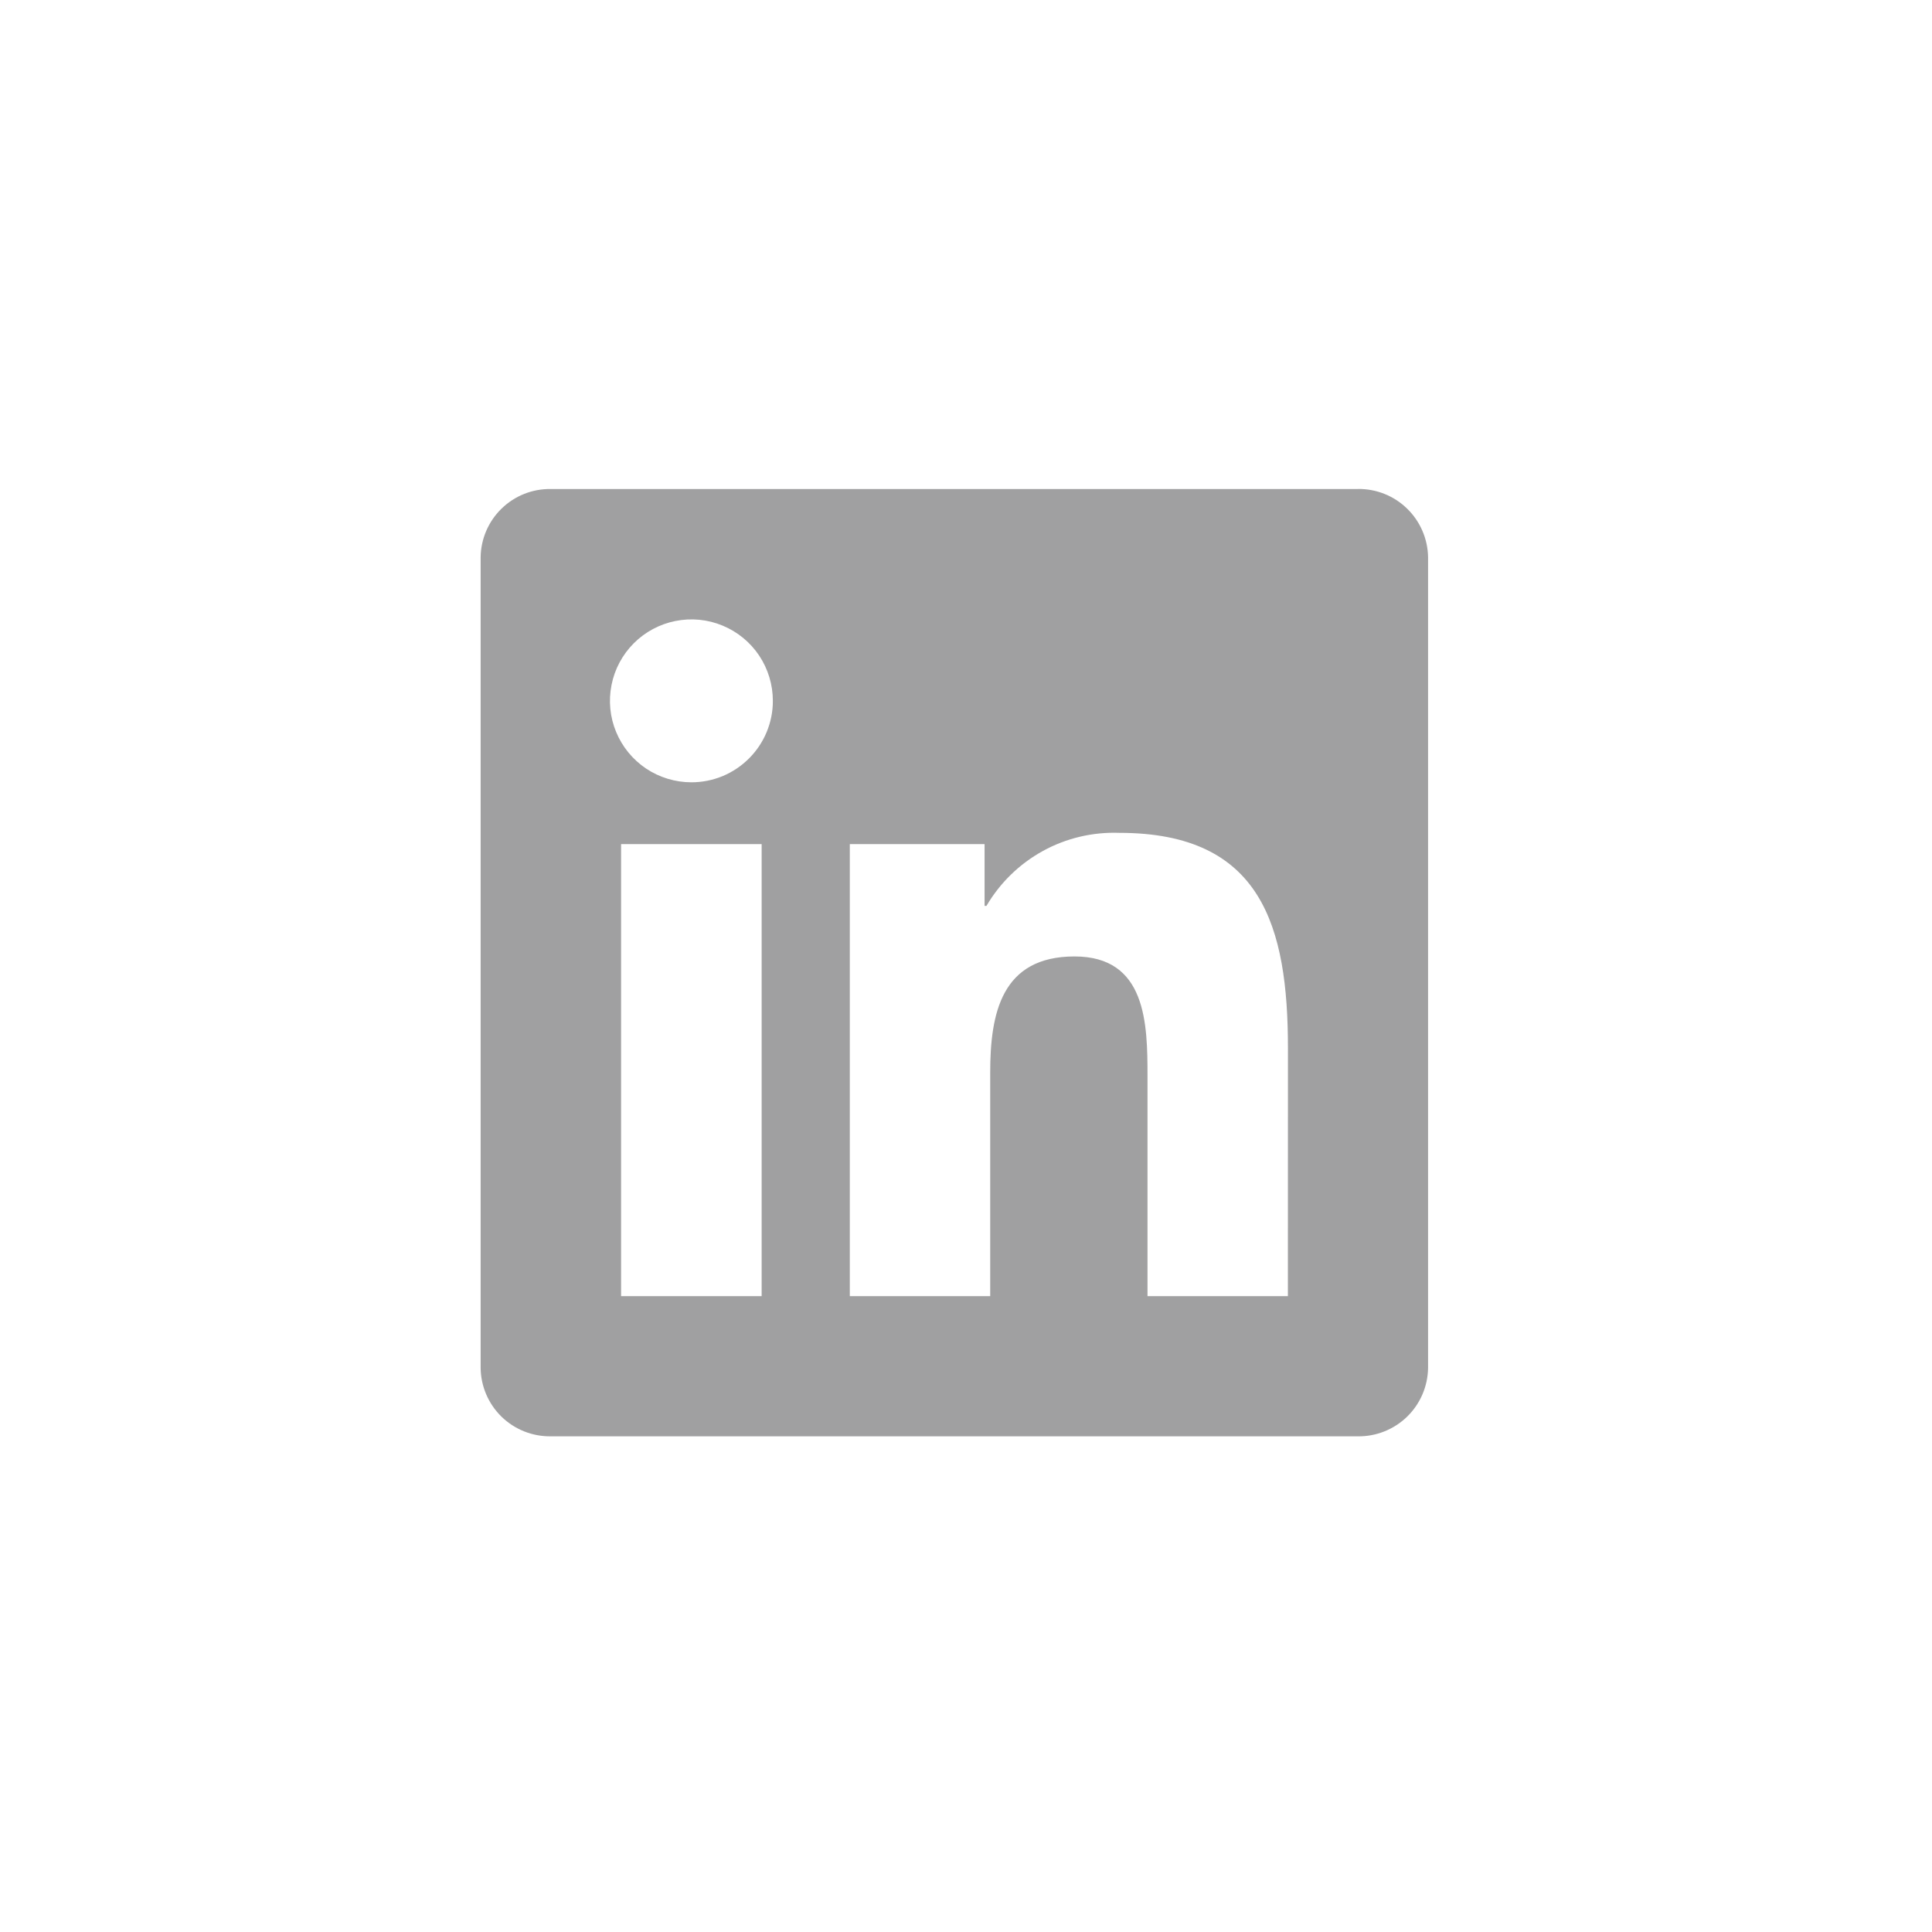 <?xml version="1.0" encoding="utf-8"?>
<svg xmlns="http://www.w3.org/2000/svg" fill="none" height="100%" overflow="visible" preserveAspectRatio="none" style="display: block;" viewBox="0 0 36 36" width="100%">
<g id="PT">
<g id="apps/logomark/LinkedIn Logomark">
<path d="M23.998 24.152H21.382V20.056C21.382 19.079 21.365 17.822 20.022 17.822C18.659 17.822 18.451 18.886 18.451 19.985V24.152H15.835V15.729H18.346V16.88H18.381C18.633 16.45 18.996 16.097 19.432 15.857C19.868 15.617 20.361 15.501 20.859 15.519C23.51 15.519 23.999 17.263 23.999 19.532L23.998 24.152ZM12.884 14.577C12.584 14.577 12.29 14.488 12.04 14.322C11.791 14.155 11.596 13.918 11.481 13.64C11.366 13.363 11.336 13.058 11.395 12.763C11.453 12.469 11.598 12.198 11.81 11.986C12.022 11.774 12.293 11.629 12.587 11.571C12.882 11.512 13.187 11.542 13.464 11.657C13.742 11.772 13.979 11.966 14.146 12.216C14.312 12.465 14.401 12.759 14.401 13.059C14.402 13.258 14.362 13.456 14.286 13.64C14.21 13.824 14.098 13.991 13.957 14.132C13.816 14.273 13.649 14.385 13.465 14.462C13.28 14.538 13.083 14.577 12.884 14.577ZM14.192 24.152H11.573V15.729H14.192V24.152ZM25.302 9.112H10.259C9.917 9.108 9.588 9.24 9.344 9.479C9.1 9.717 8.96 10.043 8.956 10.385V25.49C8.96 25.832 9.1 26.158 9.344 26.397C9.588 26.635 9.917 26.767 10.259 26.764H25.302C25.644 26.768 25.974 26.636 26.219 26.398C26.465 26.159 26.605 25.832 26.61 25.49V10.384C26.605 10.041 26.464 9.715 26.219 9.477C25.974 9.238 25.644 9.107 25.302 9.111" fill="#A0A0A1" id="LinkedIn Logomark"/>
</g>
</g>
</svg>